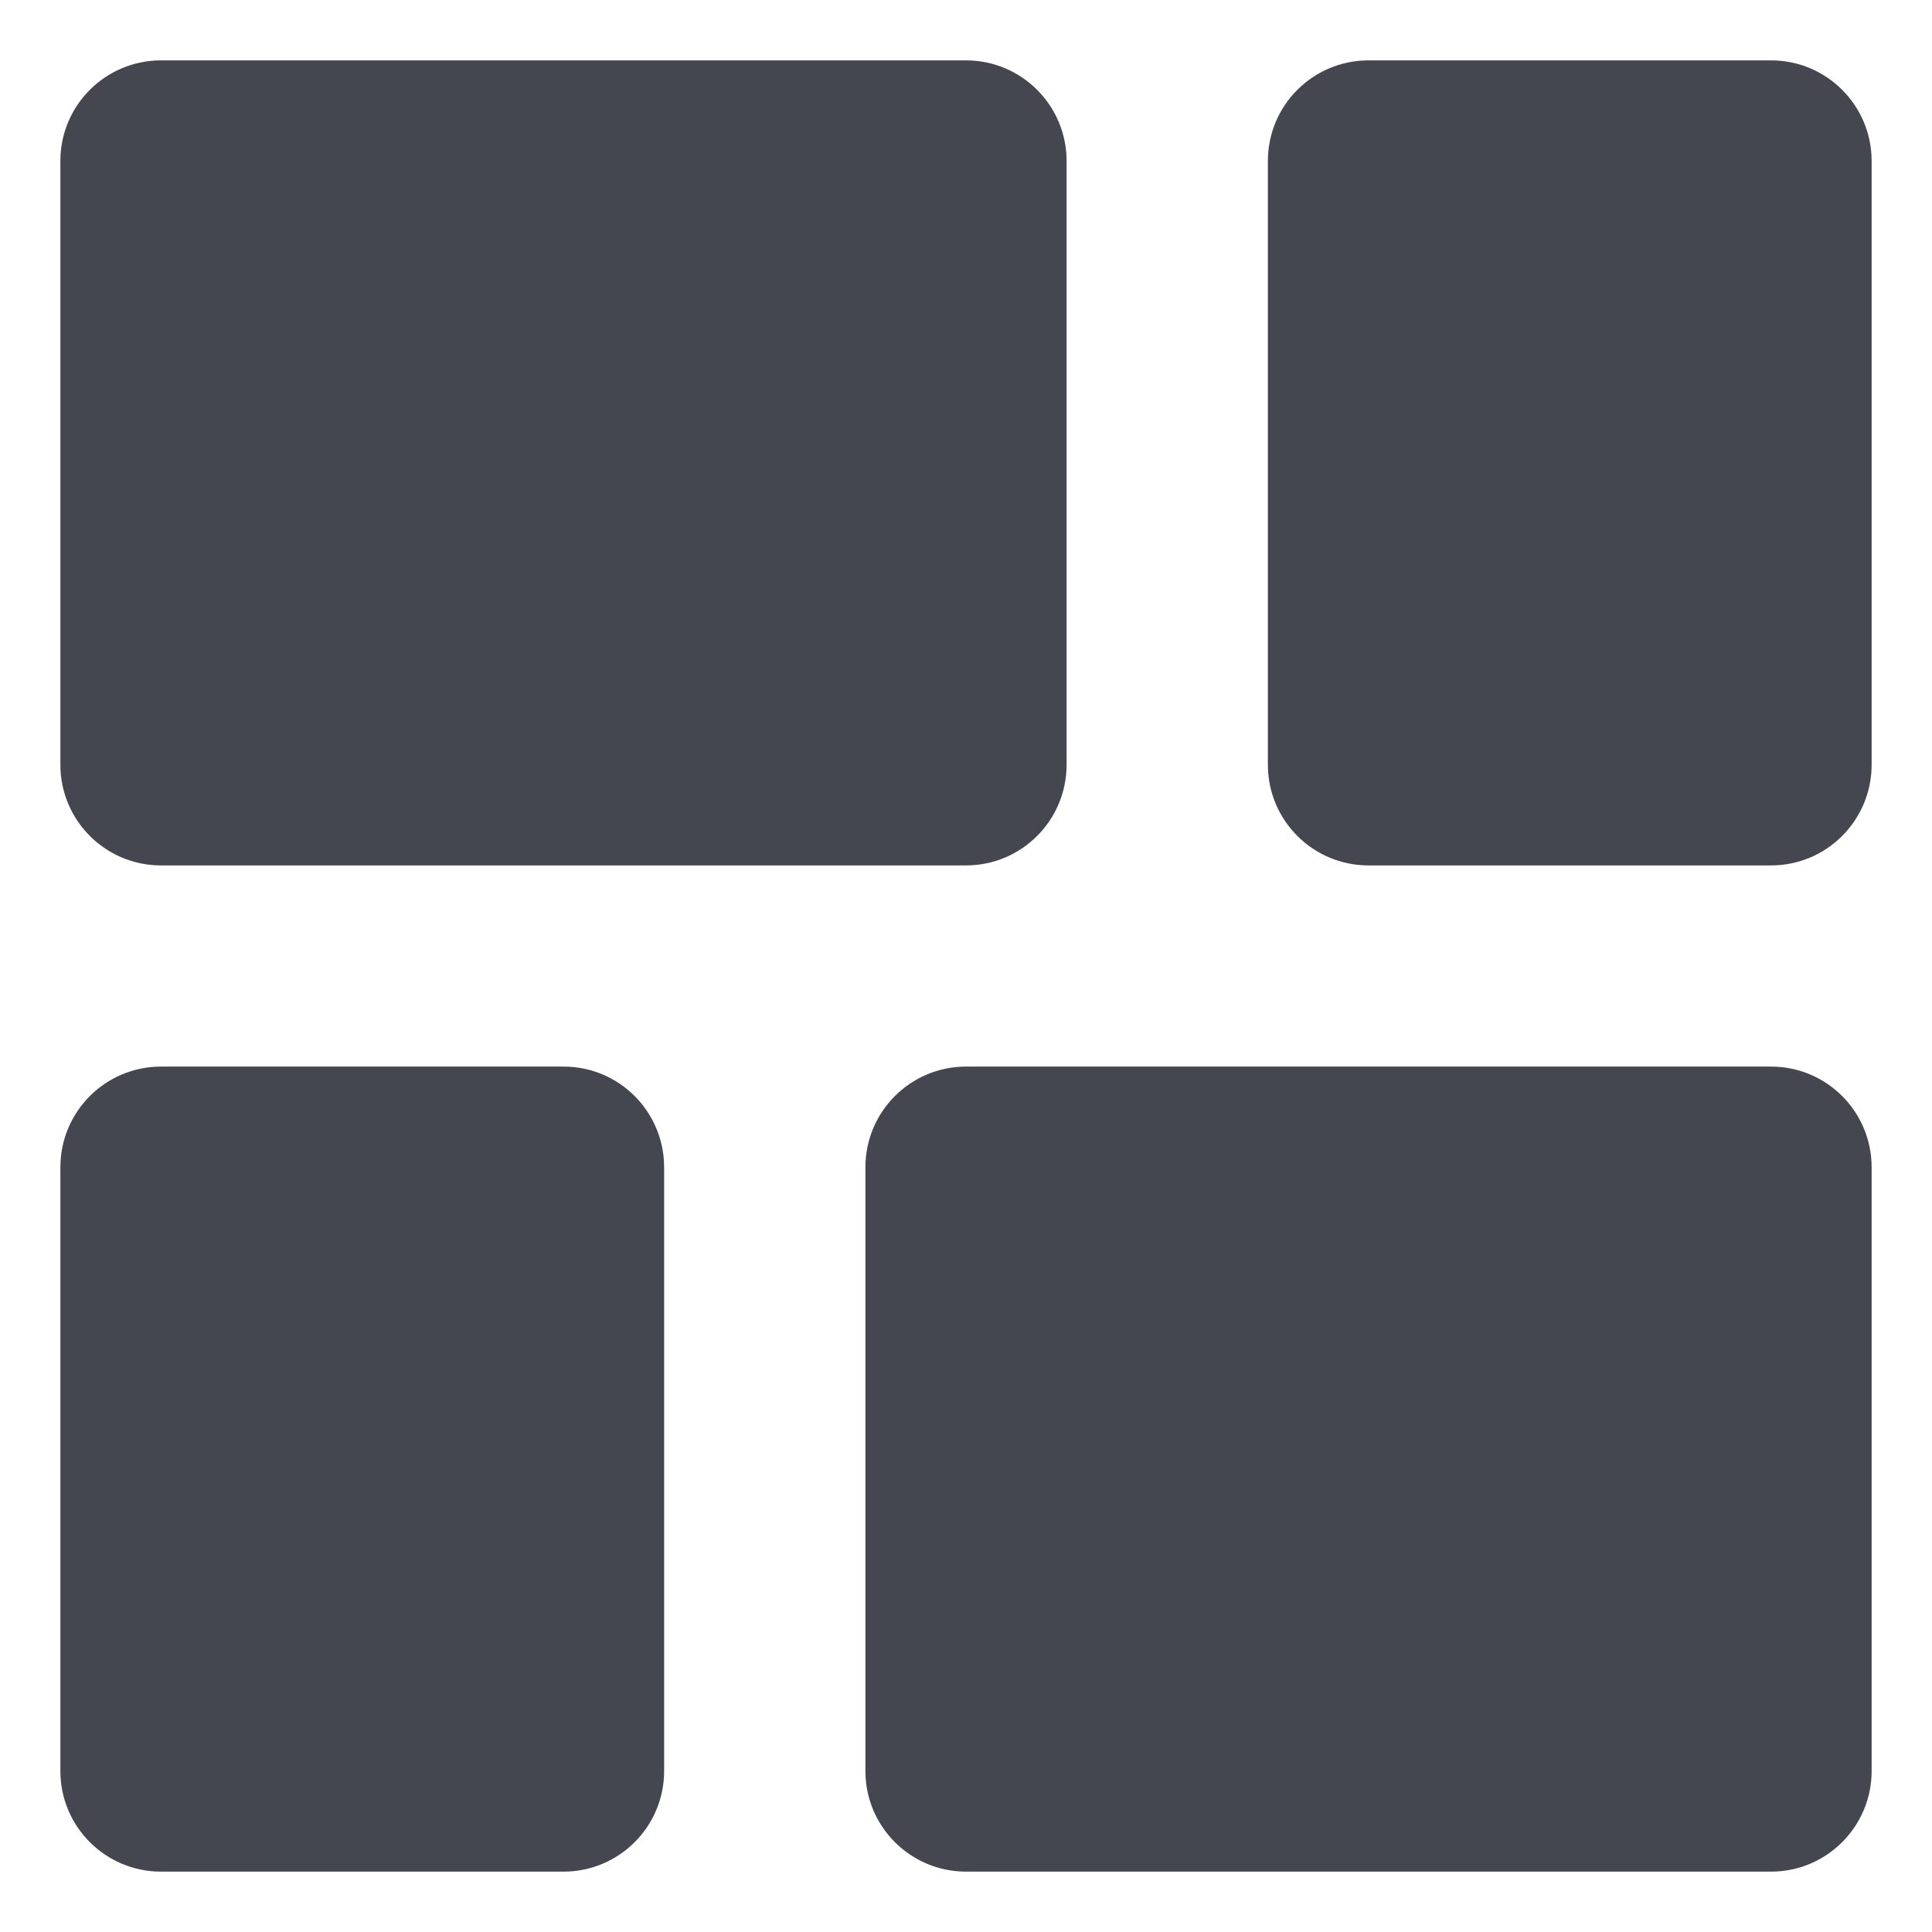<svg width="16" height="16" viewBox="0 0 16 16" fill="none" xmlns="http://www.w3.org/2000/svg">
<path d="M8 0.5C8.46 0.5 8.833 0.873 8.833 1.333V6.333C8.833 6.794 8.46 7.167 8 7.167H1.333C0.873 7.167 0.5 6.794 0.5 6.333V1.333C0.5 0.873 0.873 0.5 1.333 0.5H8ZM14.667 0.5C15.127 0.5 15.5 0.873 15.5 1.333V6.333C15.5 6.794 15.127 7.167 14.667 7.167H11.333C10.873 7.167 10.5 6.794 10.5 6.333V1.333C10.5 0.873 10.873 0.5 11.333 0.5H14.667ZM14.667 8.833C15.127 8.833 15.5 9.206 15.5 9.667V14.667C15.5 15.127 15.127 15.5 14.667 15.5H8C7.54 15.5 7.167 15.127 7.167 14.667V9.667C7.167 9.206 7.54 8.833 8 8.833H14.667ZM0.5 9.667C0.5 9.206 0.873 8.833 1.333 8.833H4.667C5.127 8.833 5.5 9.206 5.5 9.667V14.667C5.5 15.127 5.127 15.5 4.667 15.5H1.333C0.873 15.5 0.5 15.127 0.5 14.667V9.667Z" fill="#44474F"/>
</svg>
